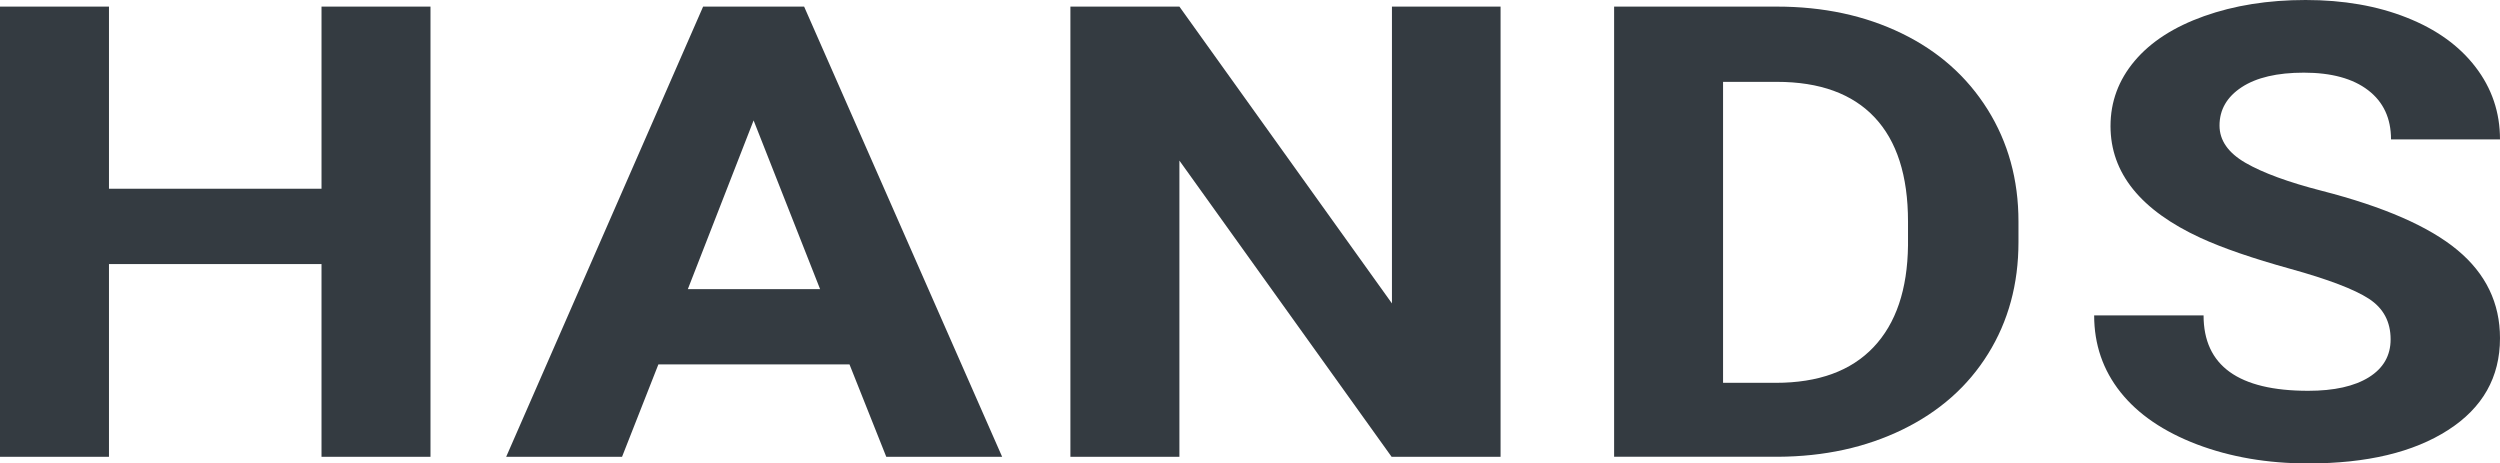 <?xml version="1.0" encoding="utf-8"?>
<!-- Generator: Adobe Illustrator 11.0, SVG Export Plug-In . SVG Version: 6.0.0 Build 78)  -->
<!DOCTYPE svg PUBLIC "-//W3C//DTD SVG 1.0//EN"    "http://www.w3.org/TR/2001/REC-SVG-20010904/DTD/svg10.dtd">
<svg 
	 xmlns:x="http://ns.adobe.com/Extensibility/1.0/" xmlns:i="http://ns.adobe.com/AdobeIllustrator/10.0/" xmlns:graph="http://ns.adobe.com/Graphs/1.0/" i:viewOrigin="93.8496 42.3452" i:rulerOrigin="0 0" i:pageBounds="0 70 180 0"
	 xmlns="http://www.w3.org/2000/svg" xmlns:xlink="http://www.w3.org/1999/xlink" xmlns:a="http://ns.adobe.com/AdobeSVGViewerExtensions/3.0/"
	 width="85.914" height="15.924" viewBox="0 0 85.914 15.924" overflow="visible" enable-background="new 0 0 85.914 15.924"
	 xml:space="preserve">
		<g id="Layer_1" i:layer="yes" i:dimmedPercent="50" i:rgbTrio="#4F008000FFFF">
			<g i:knockout="Off">
				<path i:knockout="Off" fill="#343B41" d="M14.794,15.698h-3.745V9.074H3.745v6.624H0V0.227h3.745v6.26h7.304v-6.26h3.745V15.698
					z"/>
				<path i:knockout="Off" fill="#343B41" d="M29.193,12.522h-6.567l-1.249,3.176h-3.982l6.768-15.471h3.471l6.805,15.471h-3.982
					L29.193,12.522z M23.638,9.936h4.545l-2.285-5.798L23.638,9.936z"/>
				<path i:knockout="Off" fill="#343B41" d="M51.568,15.698h-3.745L40.531,5.519v10.179h-3.746V0.227h3.746l7.304,10.2v-10.2h3.733
					V15.698z"/>
				<path i:knockout="Off" fill="#343B41" d="M55.47,15.698V0.227h5.593c1.598,0,3.028,0.307,4.289,0.919s2.244,1.484,2.952,2.614
					c0.707,1.13,1.062,2.414,1.062,3.851v0.711c0,1.438-0.348,2.718-1.043,3.836c-0.694,1.12-1.676,1.988-2.941,2.604
					s-2.692,0.927-4.281,0.935H55.47z M59.214,2.813v10.343h1.811c1.464,0,2.584-0.407,3.358-1.223
					c0.773-0.814,1.169-1.982,1.187-3.501V7.613c0-1.575-0.384-2.769-1.149-3.581s-1.885-1.219-3.357-1.219H59.214z"/>
				<path i:knockout="Off" fill="#343B41" d="M82.155,11.663c0-0.607-0.248-1.072-0.748-1.397c-0.499-0.324-1.397-0.667-2.697-1.027
					c-1.298-0.36-2.326-0.714-3.085-1.063c-2.063-0.951-3.096-2.232-3.096-3.843c0-0.837,0.277-1.584,0.83-2.24
					c0.554-0.657,1.349-1.169,2.385-1.538S77.943,0,79.233,0c1.299,0,2.456,0.201,3.471,0.603c1.016,0.401,1.806,0.966,2.366,1.697
					c0.563,0.731,0.844,1.562,0.844,2.491h-3.745c0-0.725-0.262-1.288-0.786-1.69c-0.525-0.403-1.263-0.604-2.21-0.604
					c-0.917,0-1.629,0.167-2.137,0.5c-0.507,0.333-0.761,0.773-0.761,1.317c0,0.51,0.297,0.937,0.893,1.282
					c0.596,0.344,1.471,0.666,2.628,0.963c2.131,0.547,3.684,1.227,4.657,2.036c0.974,0.81,1.461,1.819,1.461,3.026
					c0,1.343-0.596,2.396-1.786,3.159c-1.19,0.765-2.792,1.146-4.806,1.146c-1.399,0-2.673-0.219-3.821-0.654
					c-1.147-0.438-2.024-1.035-2.628-1.794c-0.603-0.759-0.906-1.64-0.906-2.64h3.76c0,1.728,1.198,2.592,3.596,2.592
					c0.891,0,1.586-0.155,2.085-0.465C81.907,12.653,82.155,12.219,82.155,11.663z"/>
			</g>
		</g>
	</svg>
